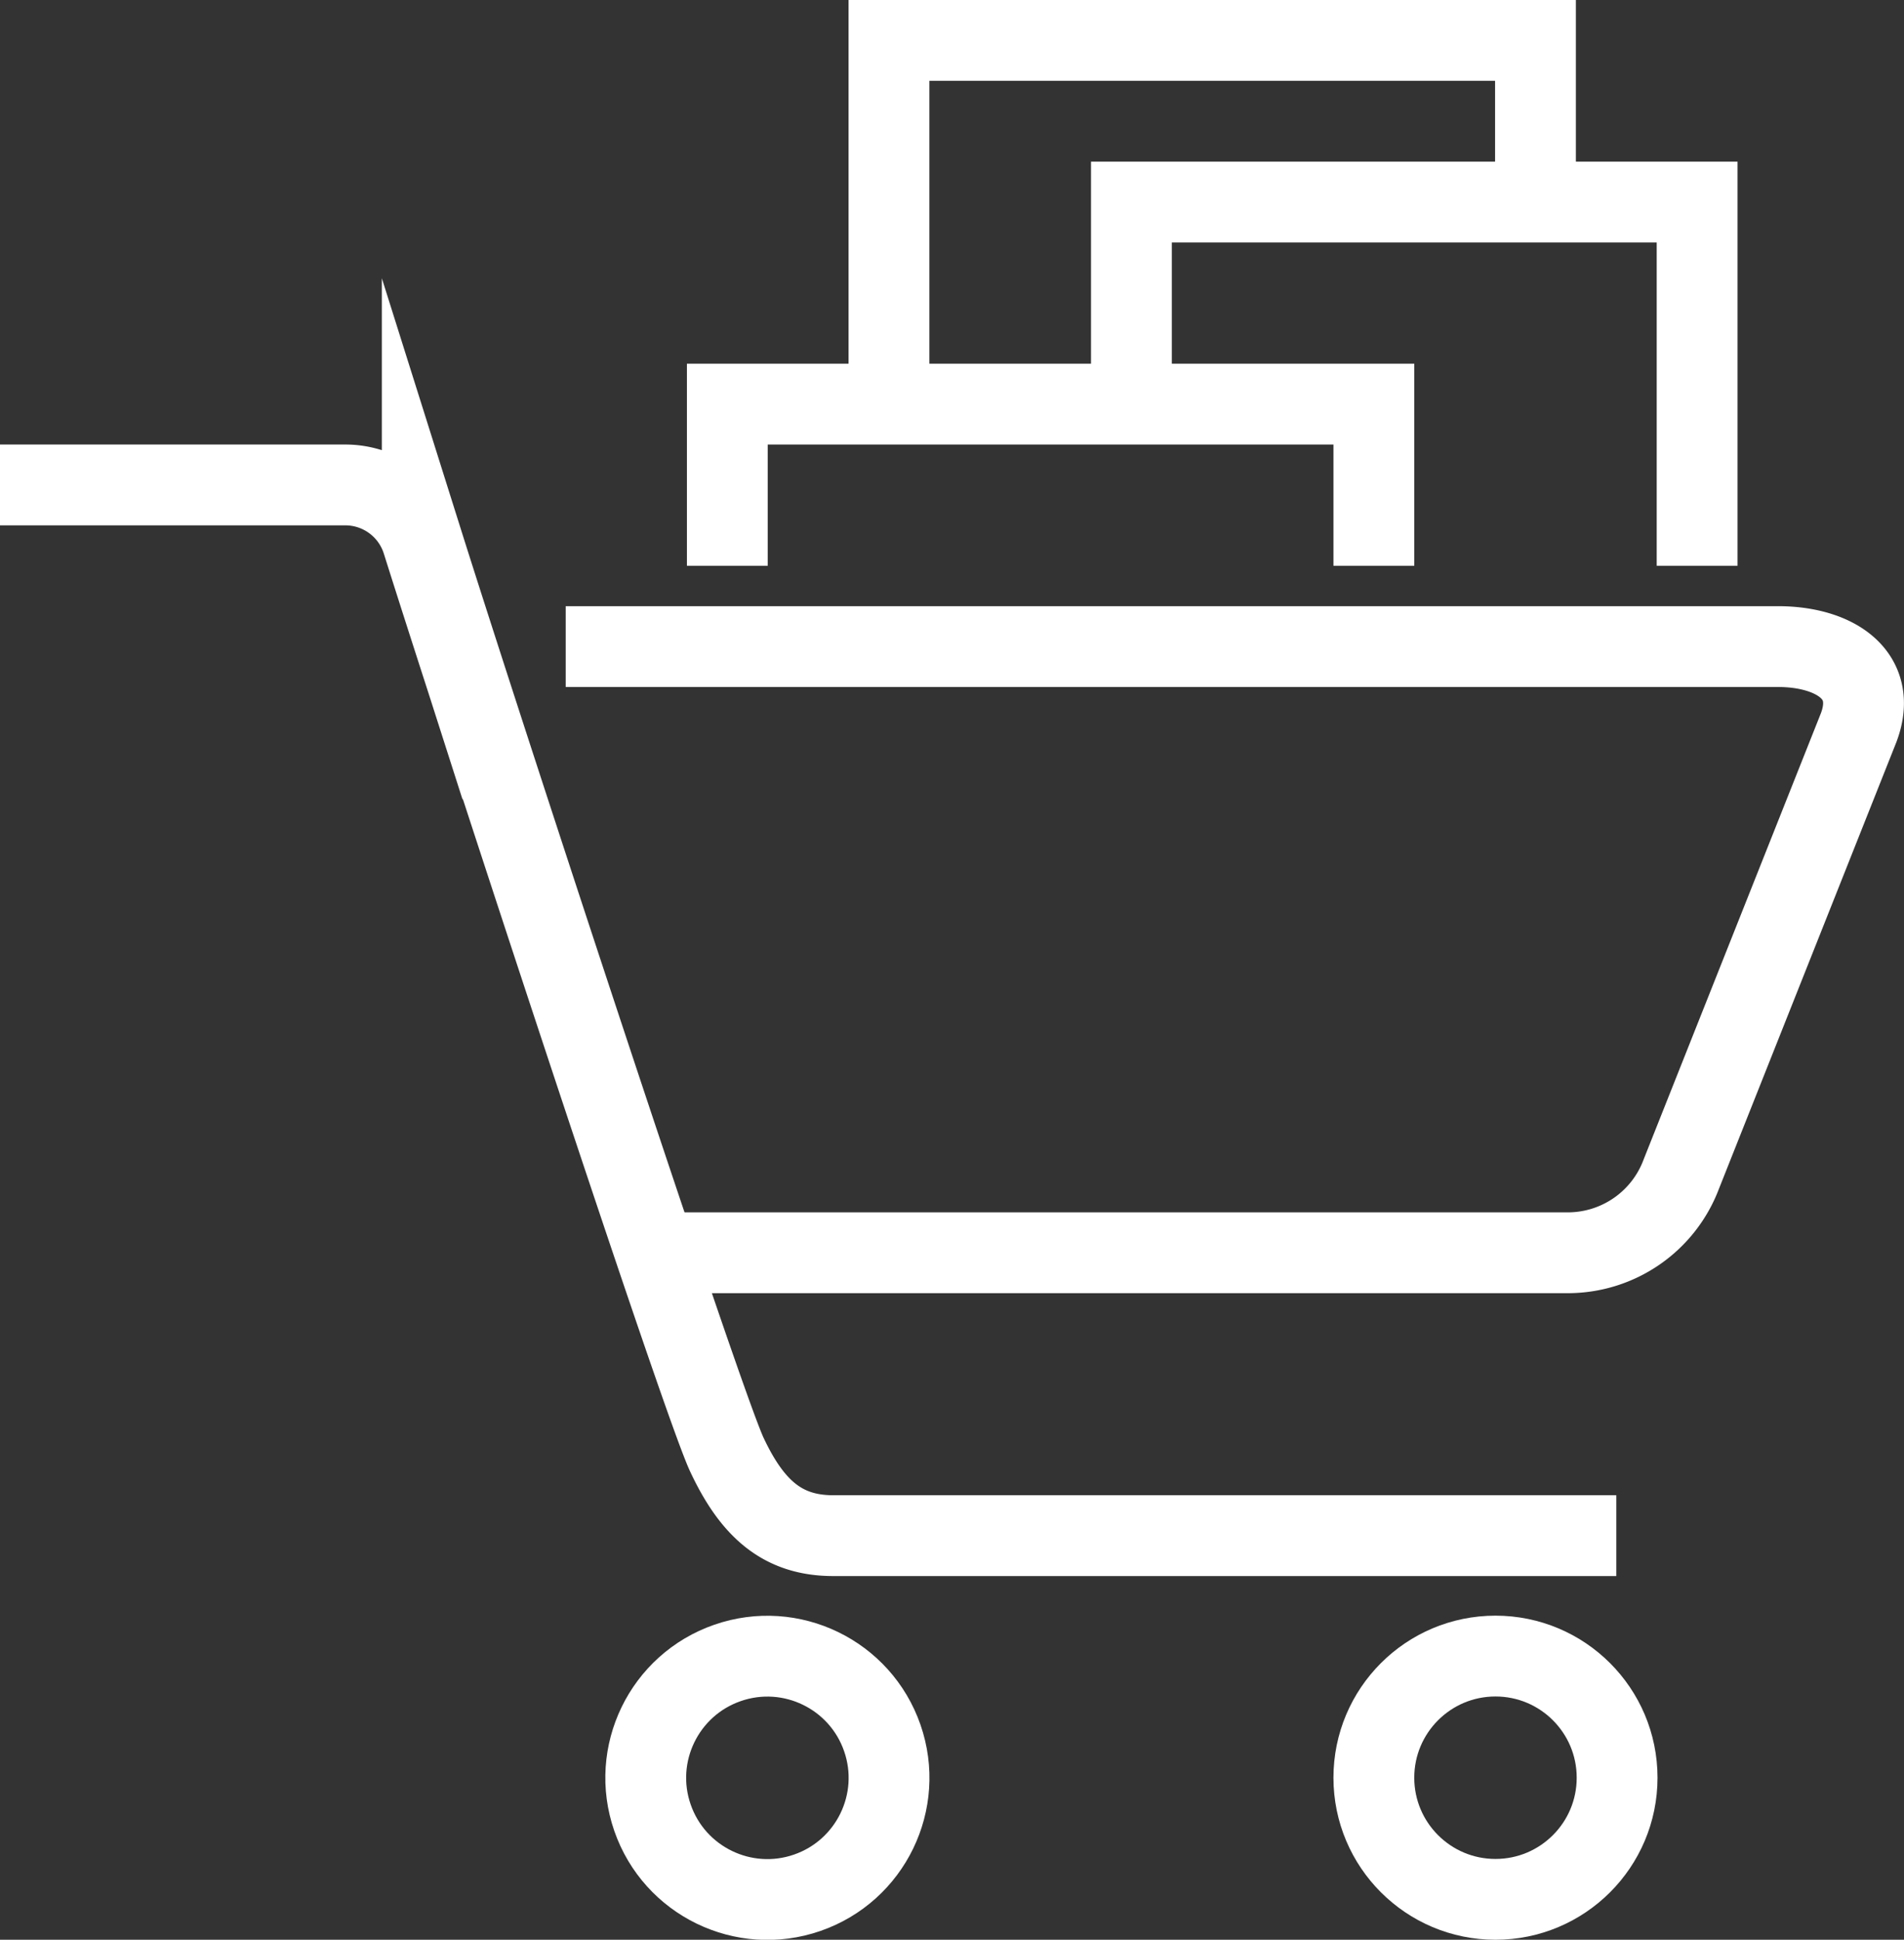 <svg xmlns="http://www.w3.org/2000/svg" width="47.12" height="48" viewBox="0 0 47.12 48"><rect x="0" y="0" width="47.12" height="48" fill="#333333" stroke="none"/><defs><style>.cls-1{fill:none;stroke:#fff;stroke-miterlimit:10;stroke-width:2px;}</style></defs><g id="レイヤー_2" data-name="レイヤー 2"><g id="design"><path class="cls-1" d="M14,16H44c1.39,0,2.49.69,2,2L41.61,29.05A3,3,0,0,1,38.81,31H16"/><path class="cls-1" d="M40,38H20.62c-1.25,0-2-.66-2.63-2s-6-17.72-7.54-22.61A2,2,0,0,0,8.54,12H0"/><circle class="cls-1" cx="18.99" cy="43.99" r="3.01" transform="translate(-13.36 8.65) rotate(-19.12)"/><circle class="cls-1" cx="37.01" cy="43.99" r="3.01"/><polyline class="cls-1" points="38 5 38 1 22 1 22 10"/><polyline class="cls-1" points="34 14 34 10 18 10 18 14"/><polyline class="cls-1" points="42 14 42 5 28 5 28 10"/></g></g></svg>